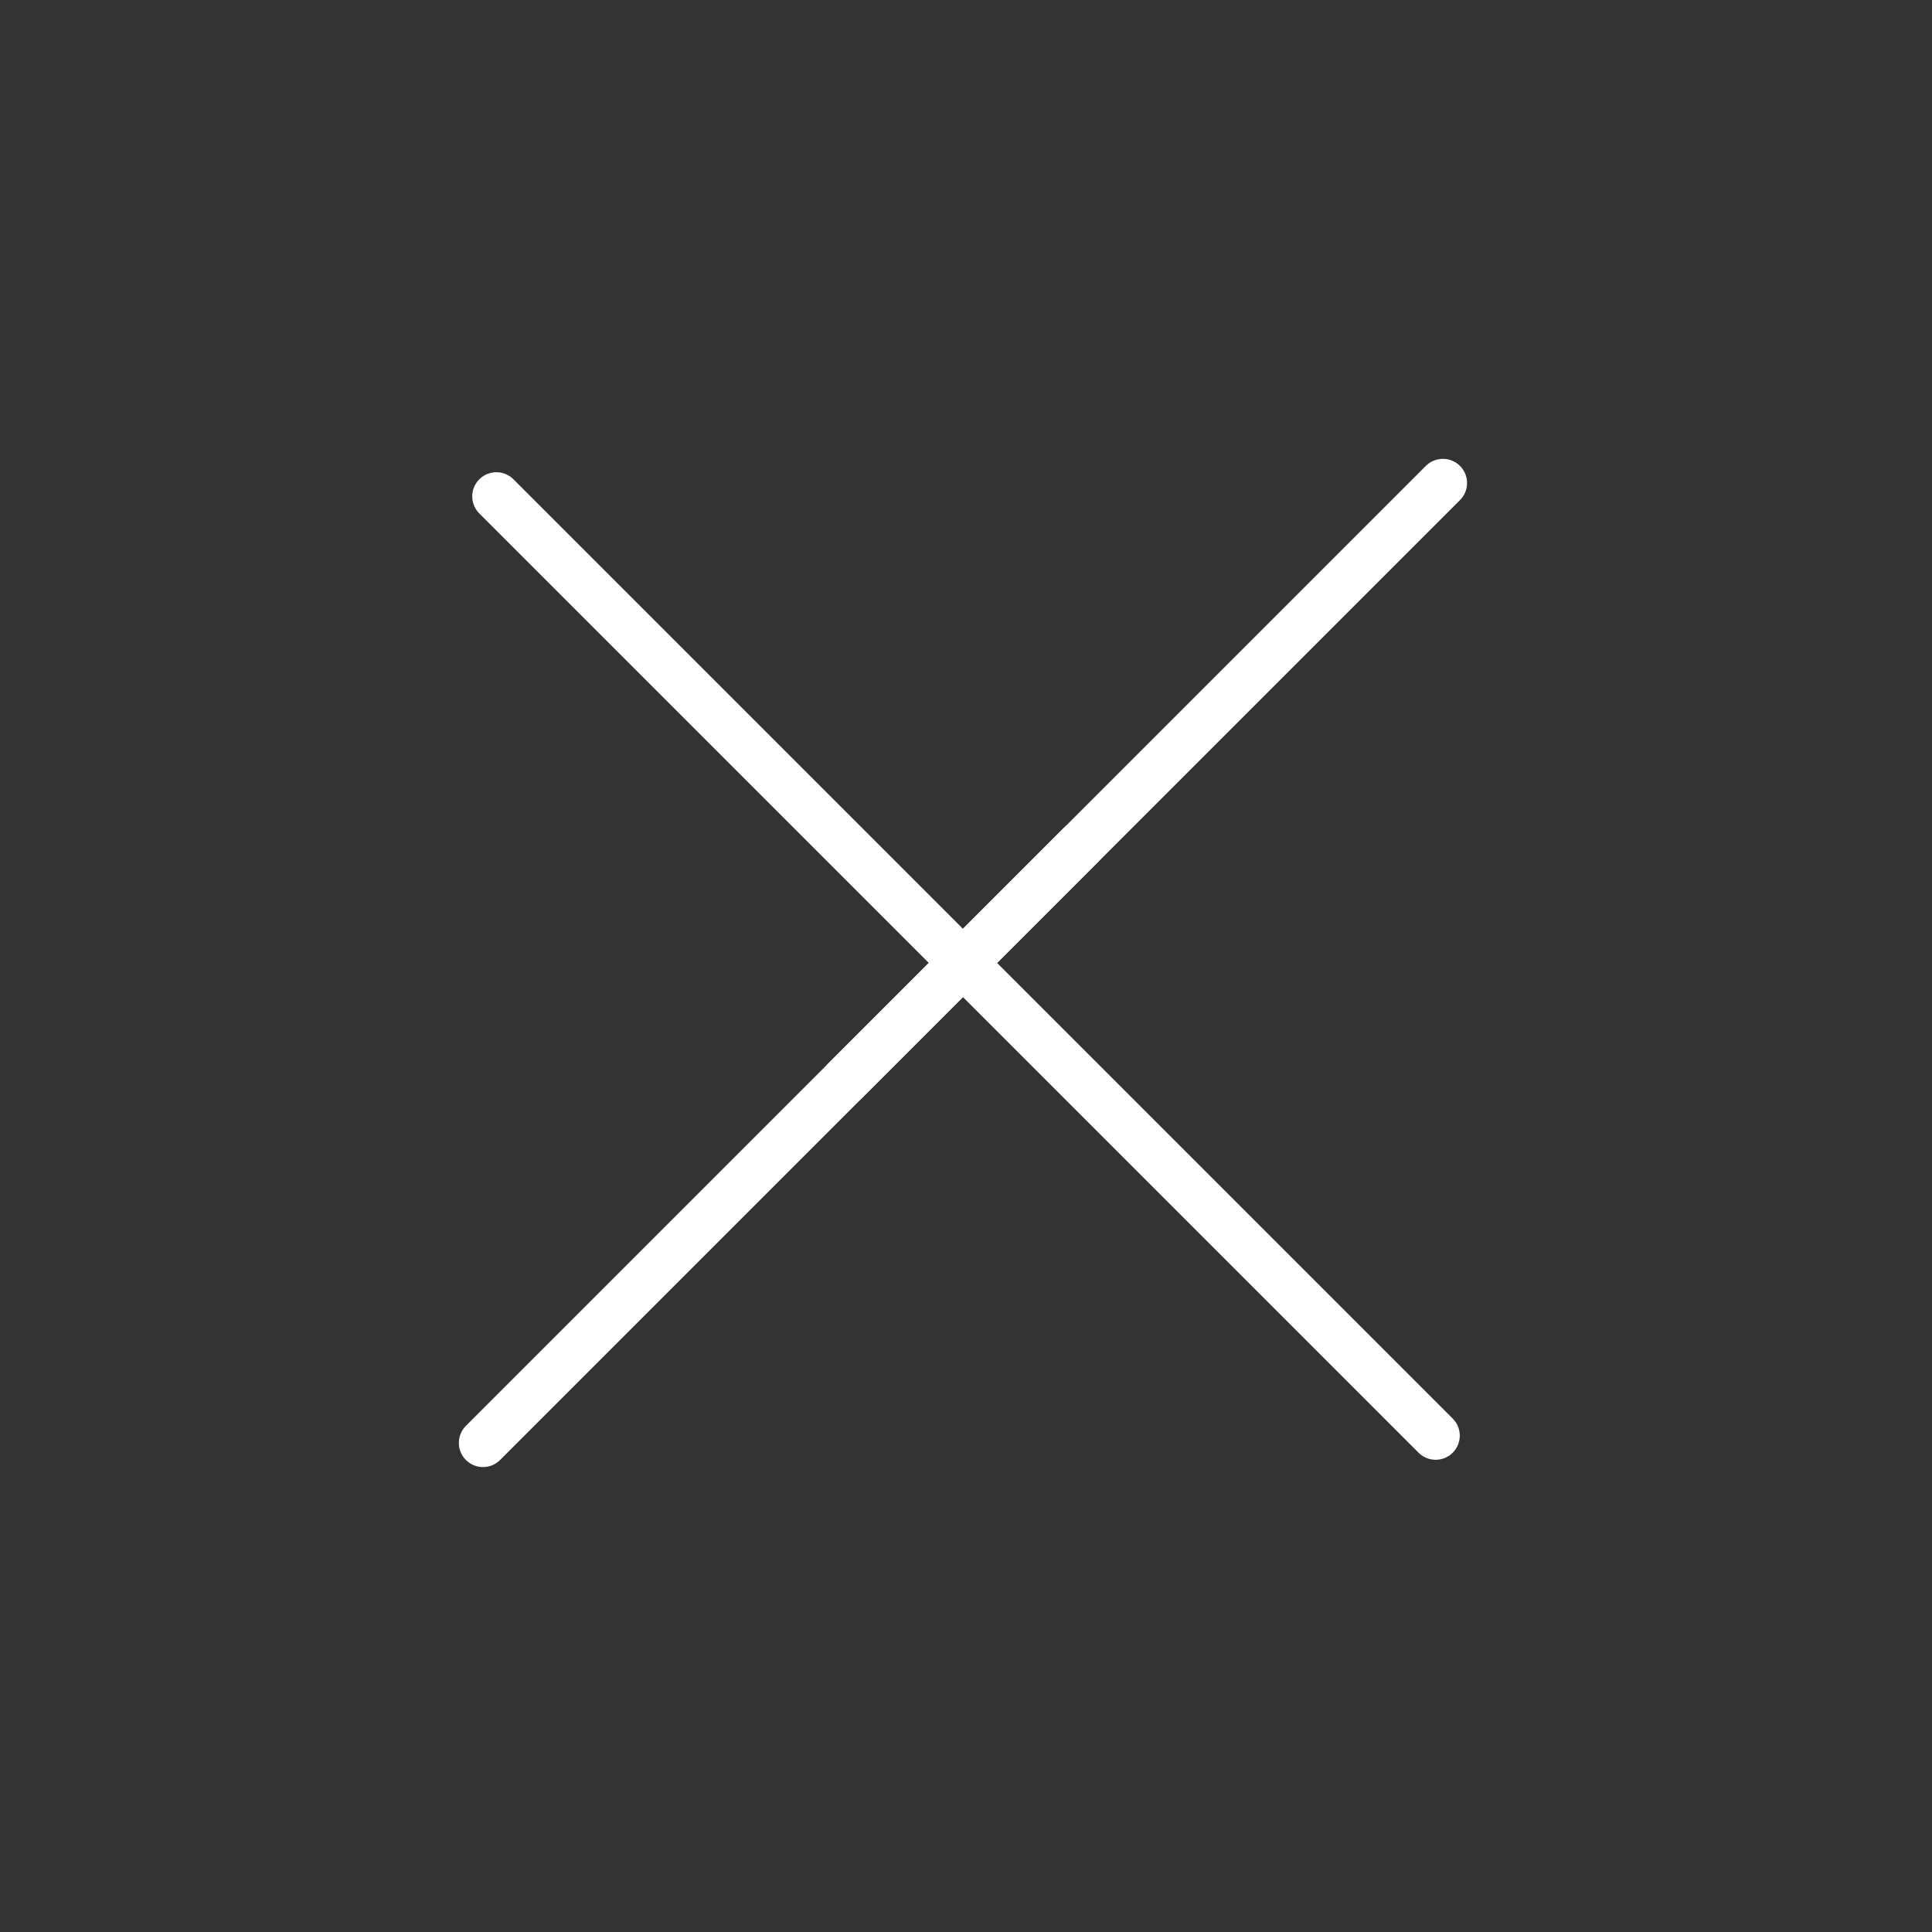 <svg width="40" height="40" viewBox="0 0 40 40" fill="none" xmlns="http://www.w3.org/2000/svg">
<rect x="0" y="0" width="40" height="40" fill="#333333" stroke="none"/>
<g id="Close" clip-path="url(#clip0_6271_118148)">
<path id="Vector" d="M10.277 10.277L29.723 29.723" stroke="white" stroke-linecap="round" stroke-linejoin="round"/>
<path id="Vector_2" d="M17.5 22.374L29.874 10" stroke="white" stroke-linecap="round" stroke-linejoin="round"/>
<path id="Vector_3" d="M10 29.874L22.374 17.5" stroke="white" stroke-linecap="round" stroke-linejoin="round"/>
</g>
<defs>
<clipPath id="clip0_6271_118148">
<rect width="40" height="40" fill="white"/>
</clipPath>
</defs>
</svg>
